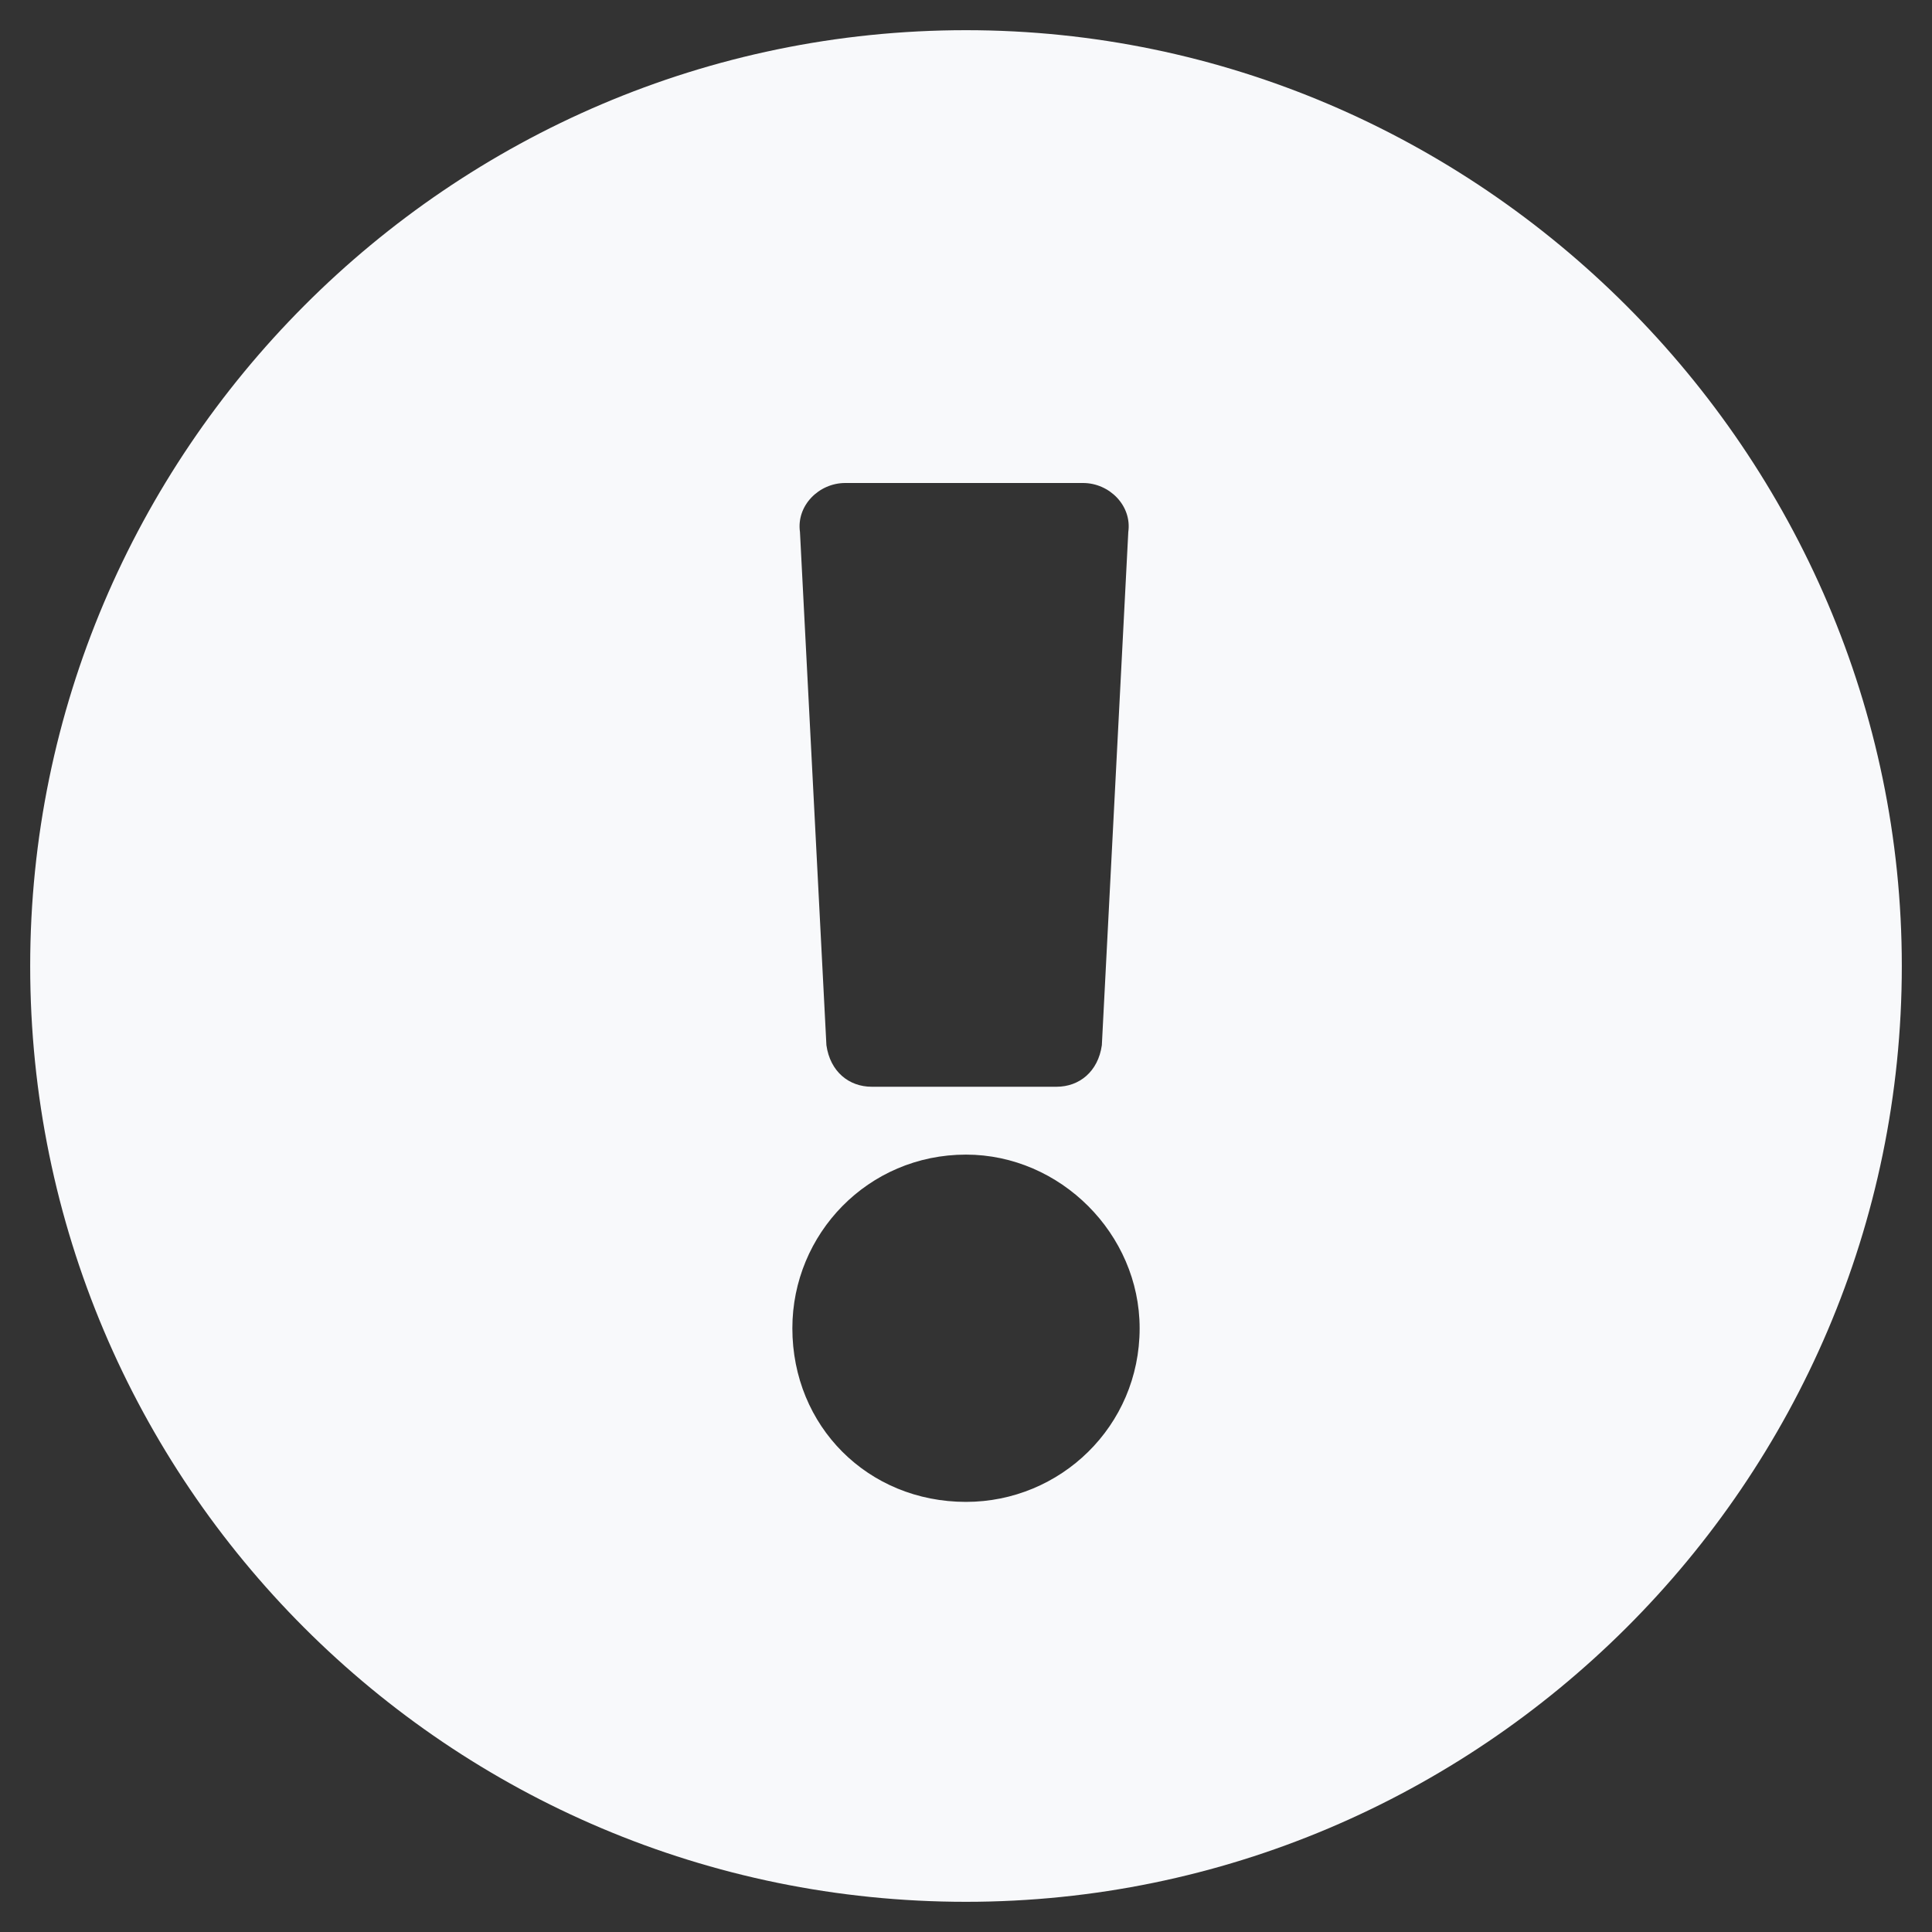 <svg width="16" height="16" viewBox="0 0 16 16" fill="none" xmlns="http://www.w3.org/2000/svg">
    <rect x="0" y="0" width="16" height="16" fill="#333333" stroke="none"/>
    <path d="M15.75 8C15.75 3.75 12.25 0.25 8 0.25C3.719 0.25 0.25 3.75 0.25 8C0.25 12.281 3.719 15.75 8 15.75C12.25 15.75 15.75 12.281 15.75 8ZM8 9.562C8.781 9.562 9.438 10.219 9.438 11C9.438 11.812 8.781 12.438 8 12.438C7.188 12.438 6.562 11.812 6.562 11C6.562 10.219 7.188 9.562 8 9.562ZM6.625 4.406C6.594 4.188 6.781 4 7 4H8.969C9.188 4 9.375 4.188 9.344 4.406L9.125 8.656C9.094 8.875 8.938 9 8.75 9H7.219C7.031 9 6.875 8.875 6.844 8.656L6.625 4.406Z" fill="#F8F9FB"/>
</svg>

